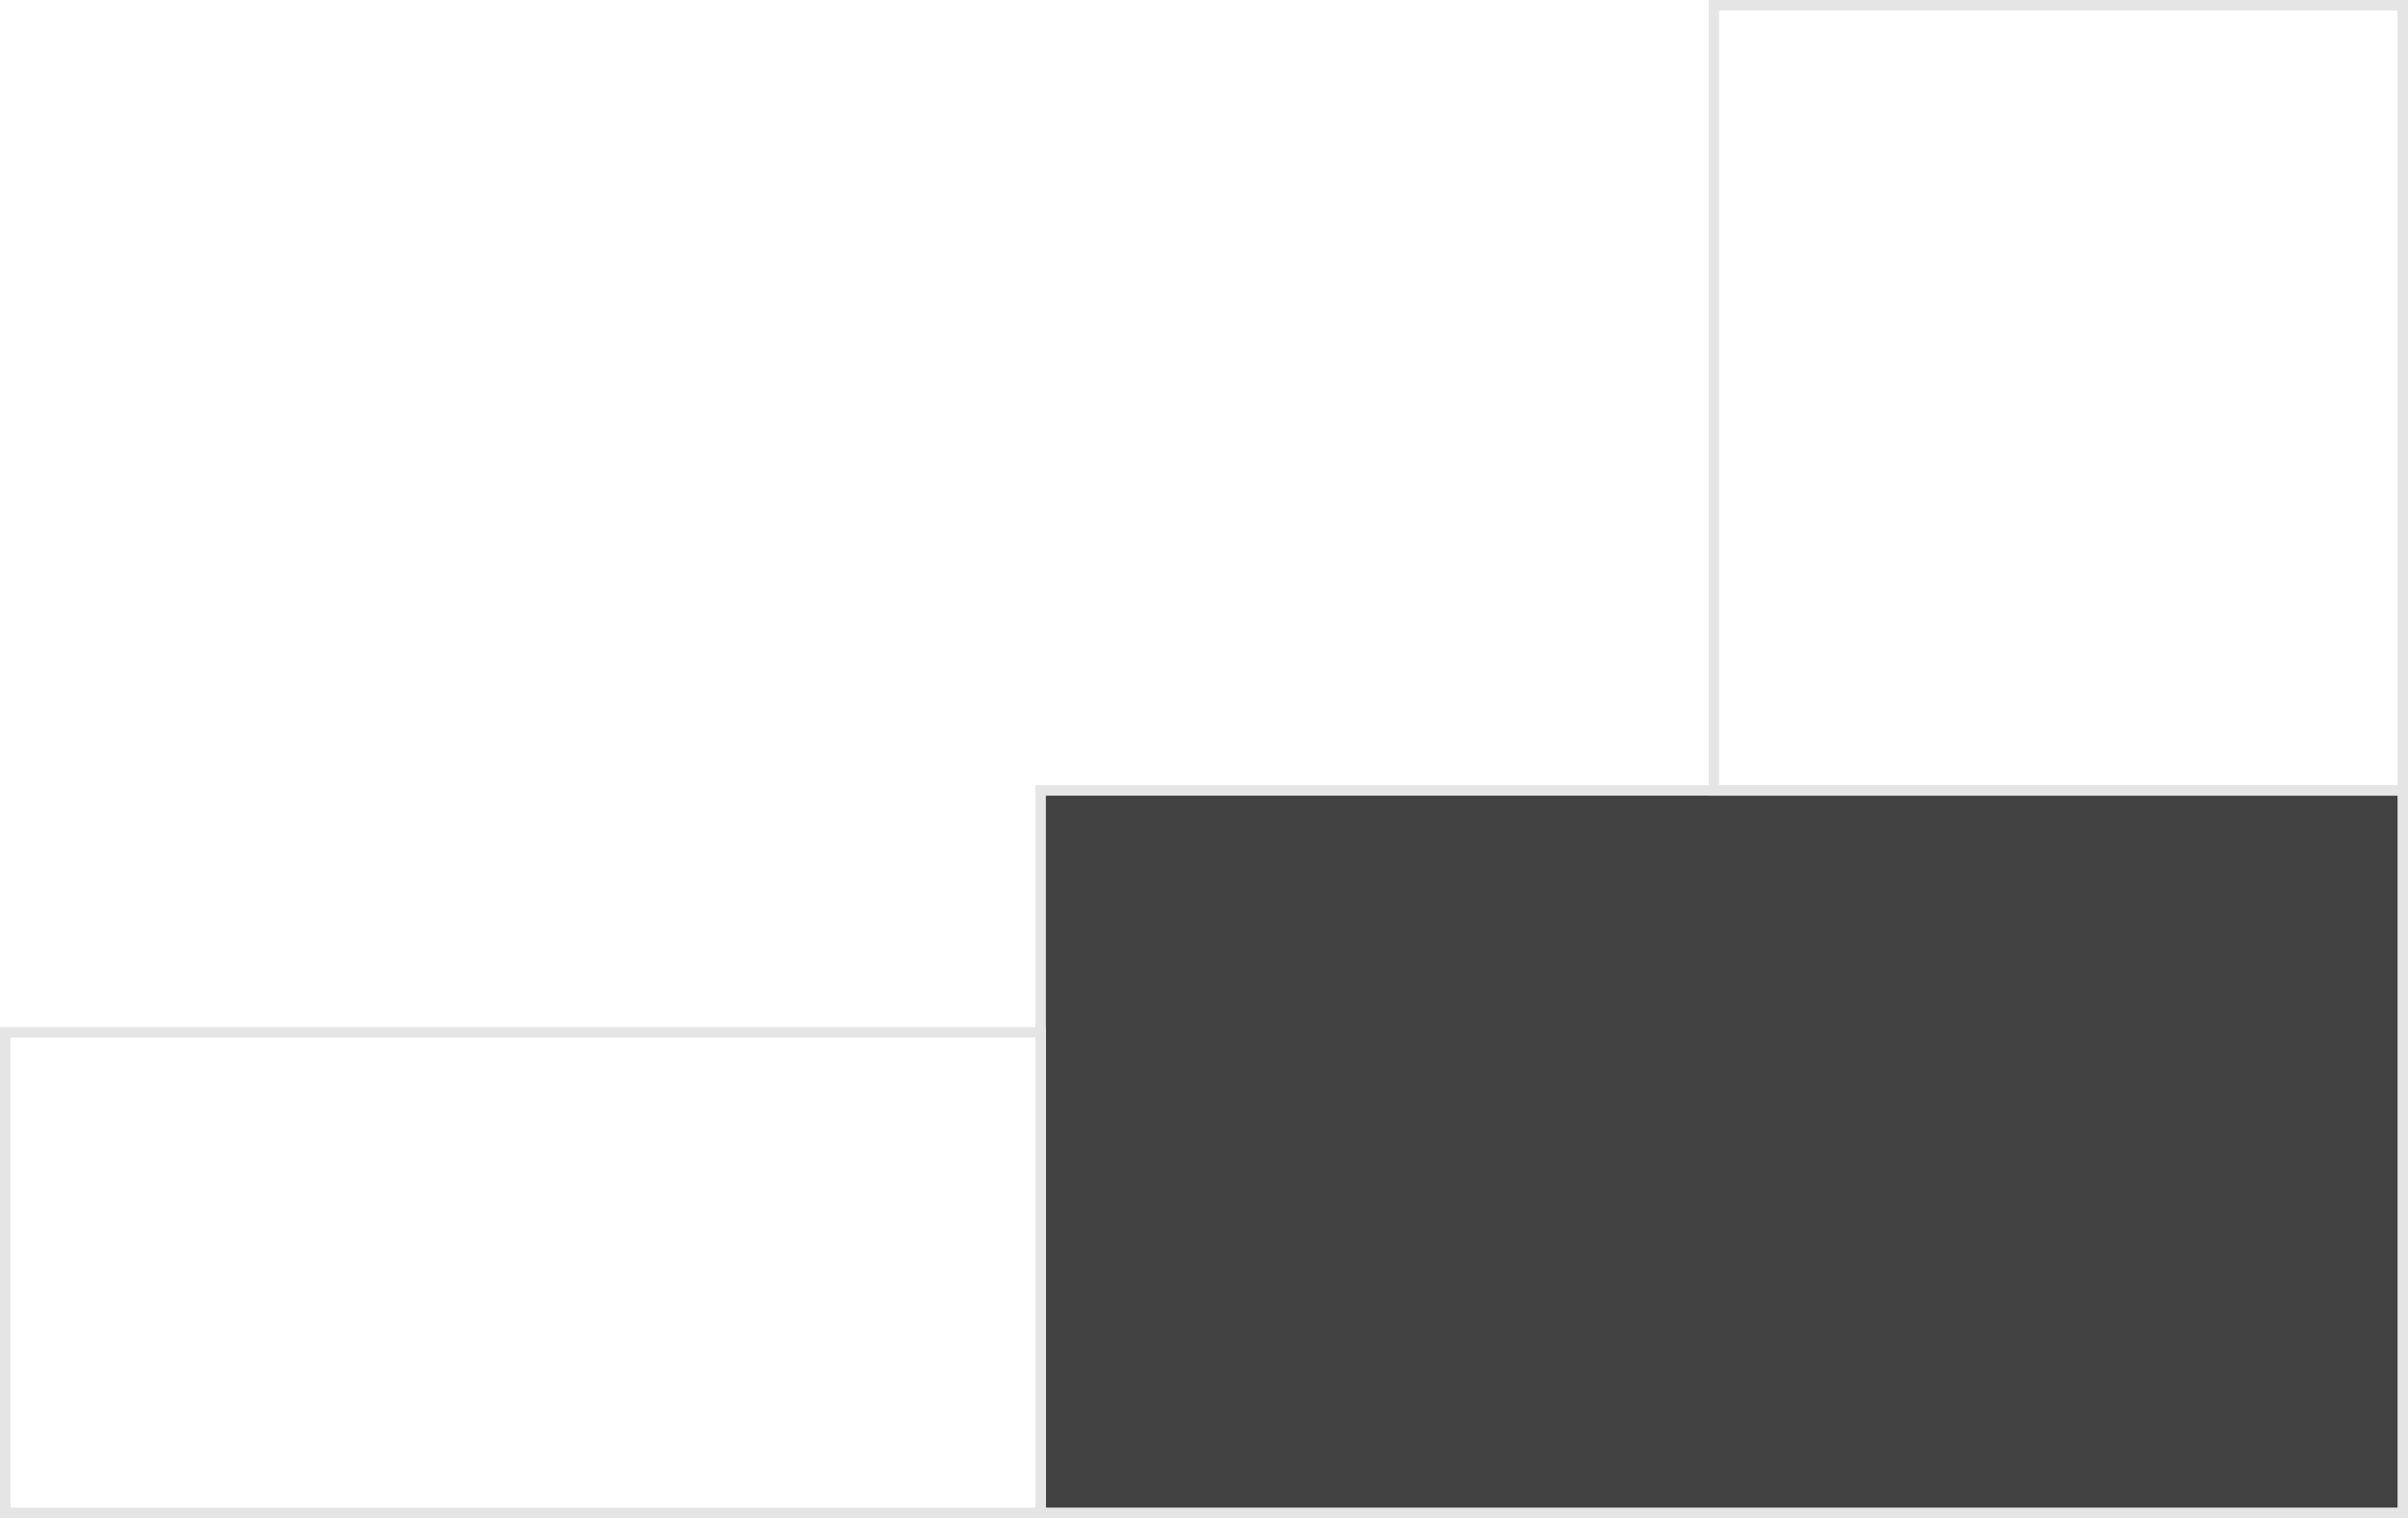 <?xml version="1.0" encoding="utf-8"?>
<!-- Generator: Adobe Illustrator 25.4.1, SVG Export Plug-In . SVG Version: 6.00 Build 0)  -->
<svg version="1.1" id="Layer_1" xmlns="http://www.w3.org/2000/svg" xmlns:xlink="http://www.w3.org/1999/xlink" x="0px" y="0px"
	 viewBox="0 0 230 145" style="enable-background:new 0 0 230 145;" xml:space="preserve">
<style type="text/css">
	.st0{fill:#414141;}
	.st1{fill:#E5E5E5;}
</style>
<g>
	<rect x="99.5" y="75.5" class="st0" width="130" height="69"/>
</g>
<g>
	<path class="st1" d="M98.9,99.1V144H1V99.1H98.9 M99.9,98.1H0V145h99.9V98.1L99.9,98.1z"/>
</g>
<g>
	<path class="st1" d="M229,76v68H99.9V76H229 M230,75H98.9v70H230V75L230,75z"/>
</g>
<g>
	<path class="st1" d="M229,1v74h-64.8V1H229 M230,0h-66.8v76H230V0L230,0z"/>
</g>
</svg>

